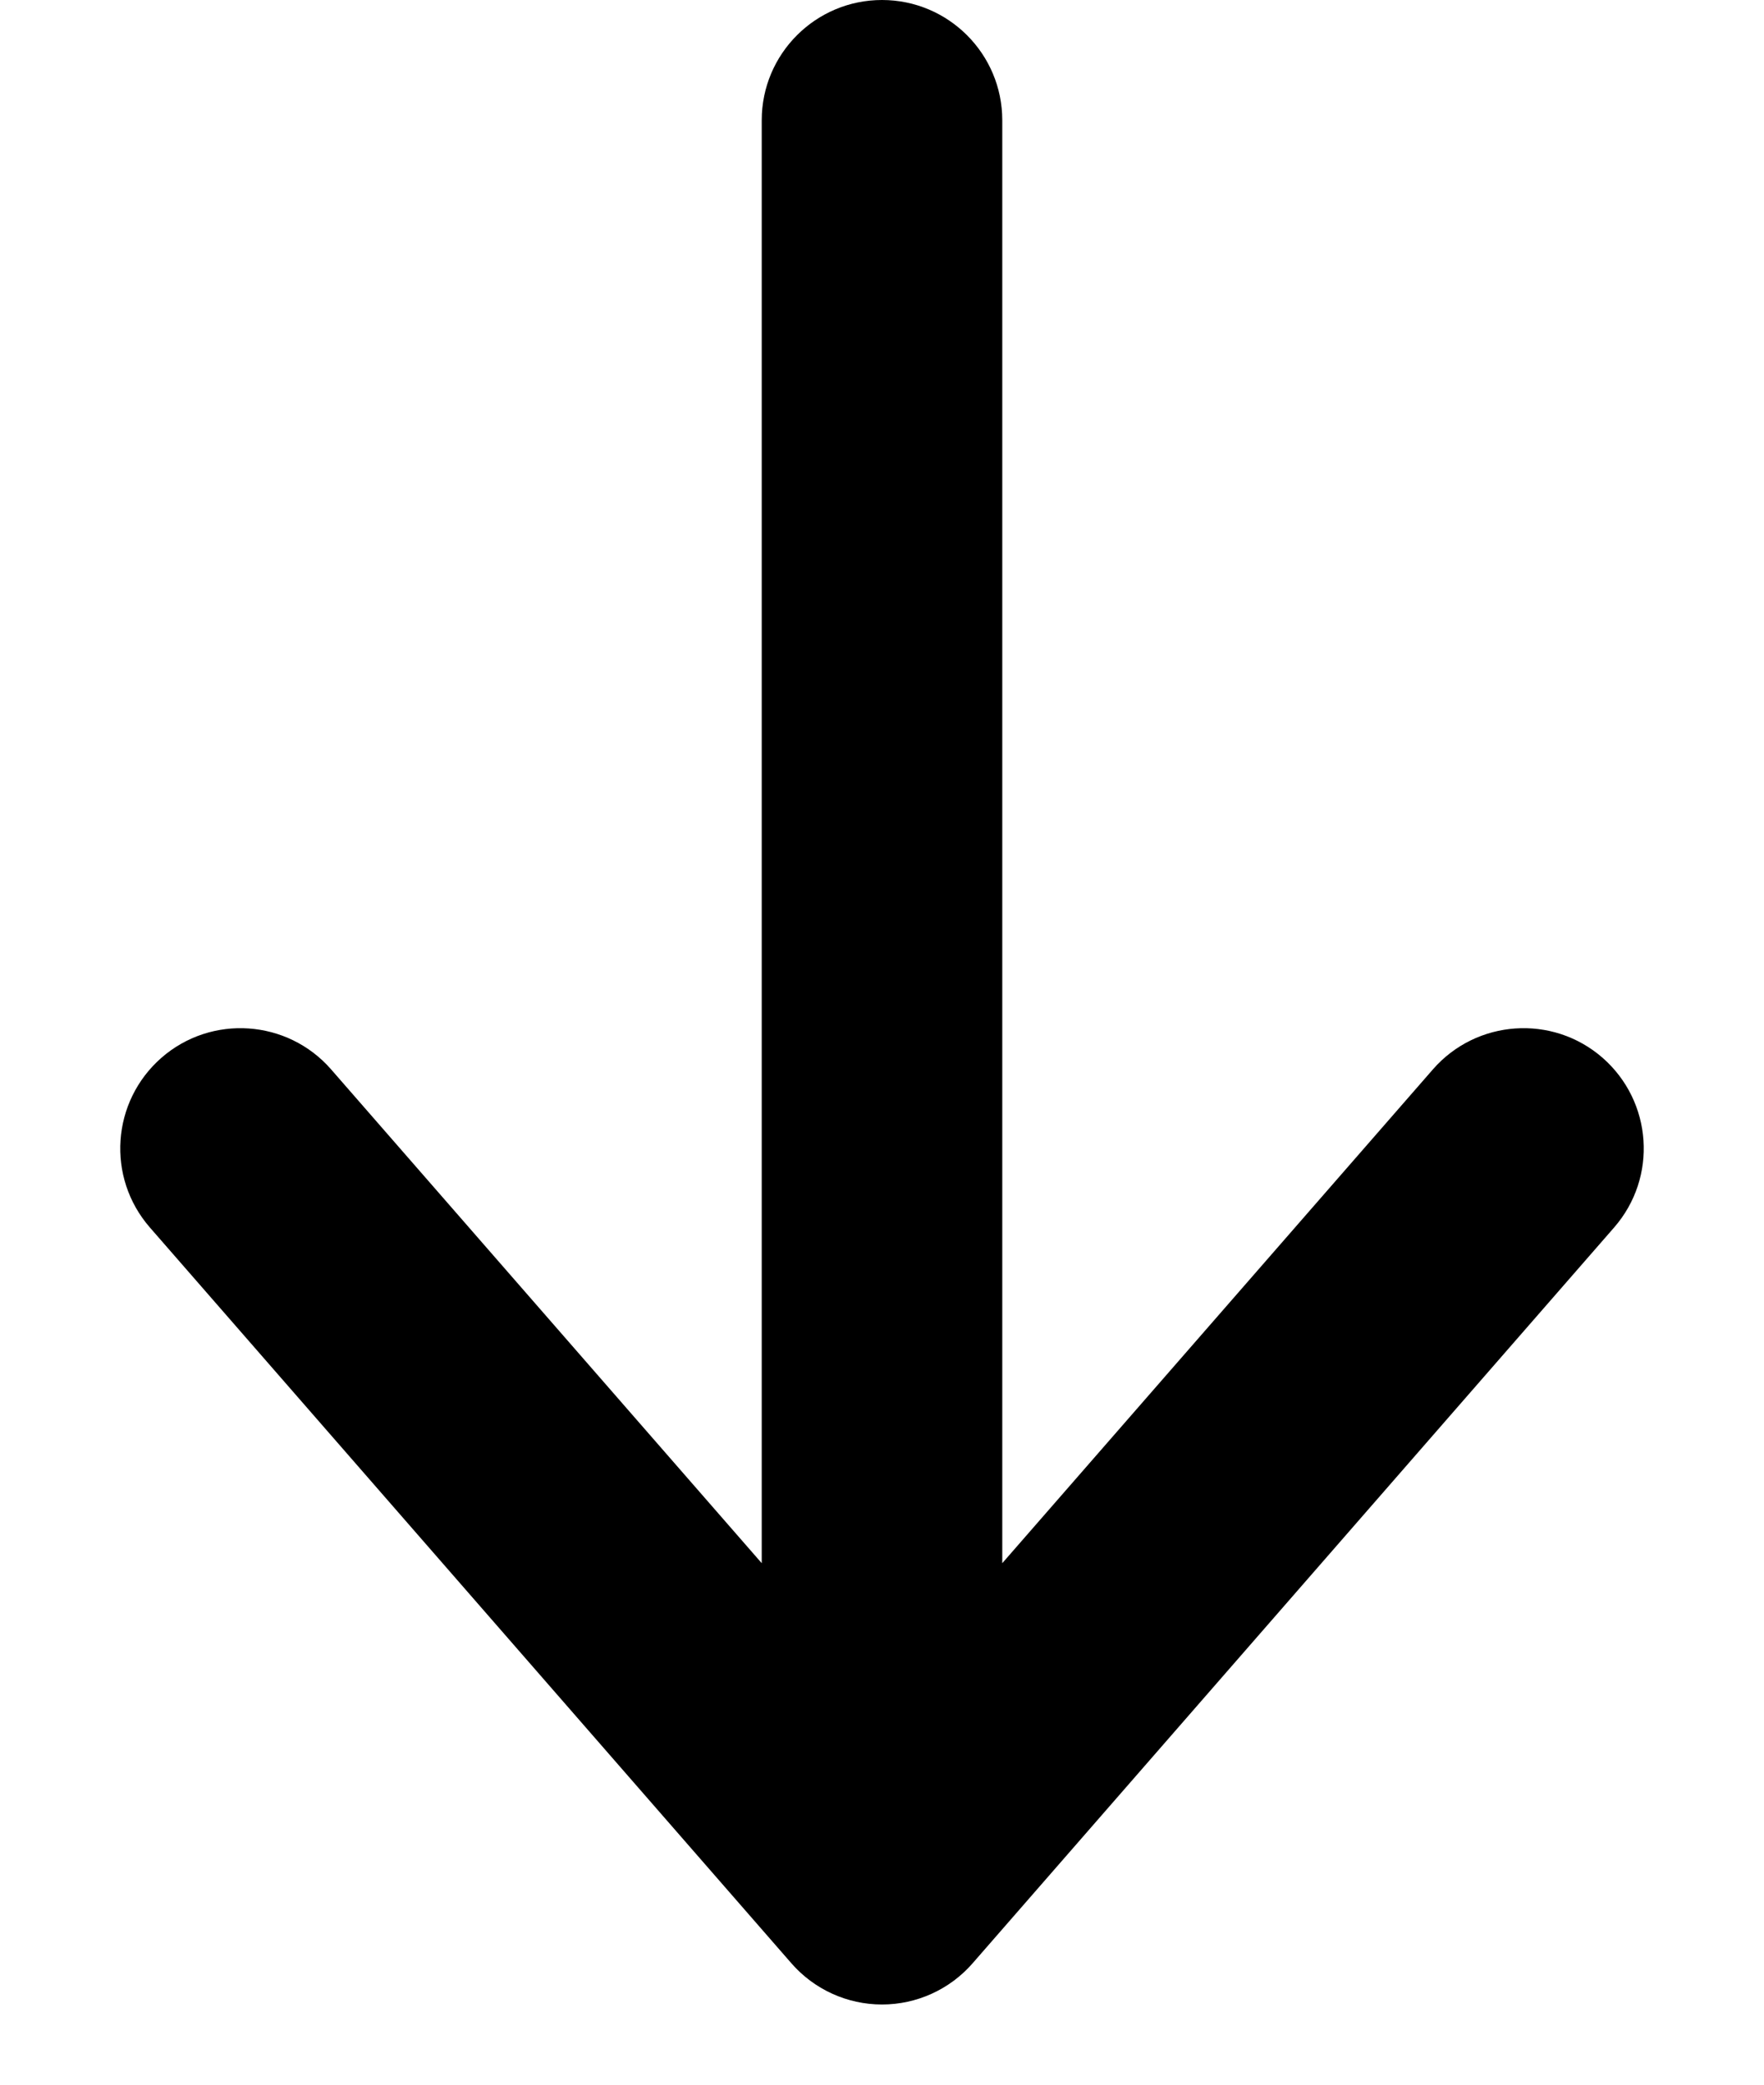 <svg xmlns="http://www.w3.org/2000/svg" width="11" height="13" viewBox="0 0 11 13" fill="none"><path fill-rule="evenodd" clip-rule="evenodd" d="M1.007 6.596C0.695 6.869 0.662 7.342 0.935 7.655L4.935 12.243C5.077 12.406 5.283 12.5 5.5 12.5C5.717 12.5 5.923 12.406 6.065 12.243L10.065 7.655C10.338 7.342 10.305 6.869 9.993 6.596C9.681 6.324 9.207 6.357 8.935 6.669L6.25 9.748L6.25 0.75C6.25 0.336 5.914 0 5.5 0C5.086 0 4.75 0.336 4.75 0.75V9.748L2.065 6.669C1.793 6.357 1.319 6.324 1.007 6.596Z" fill="black"></path></svg>